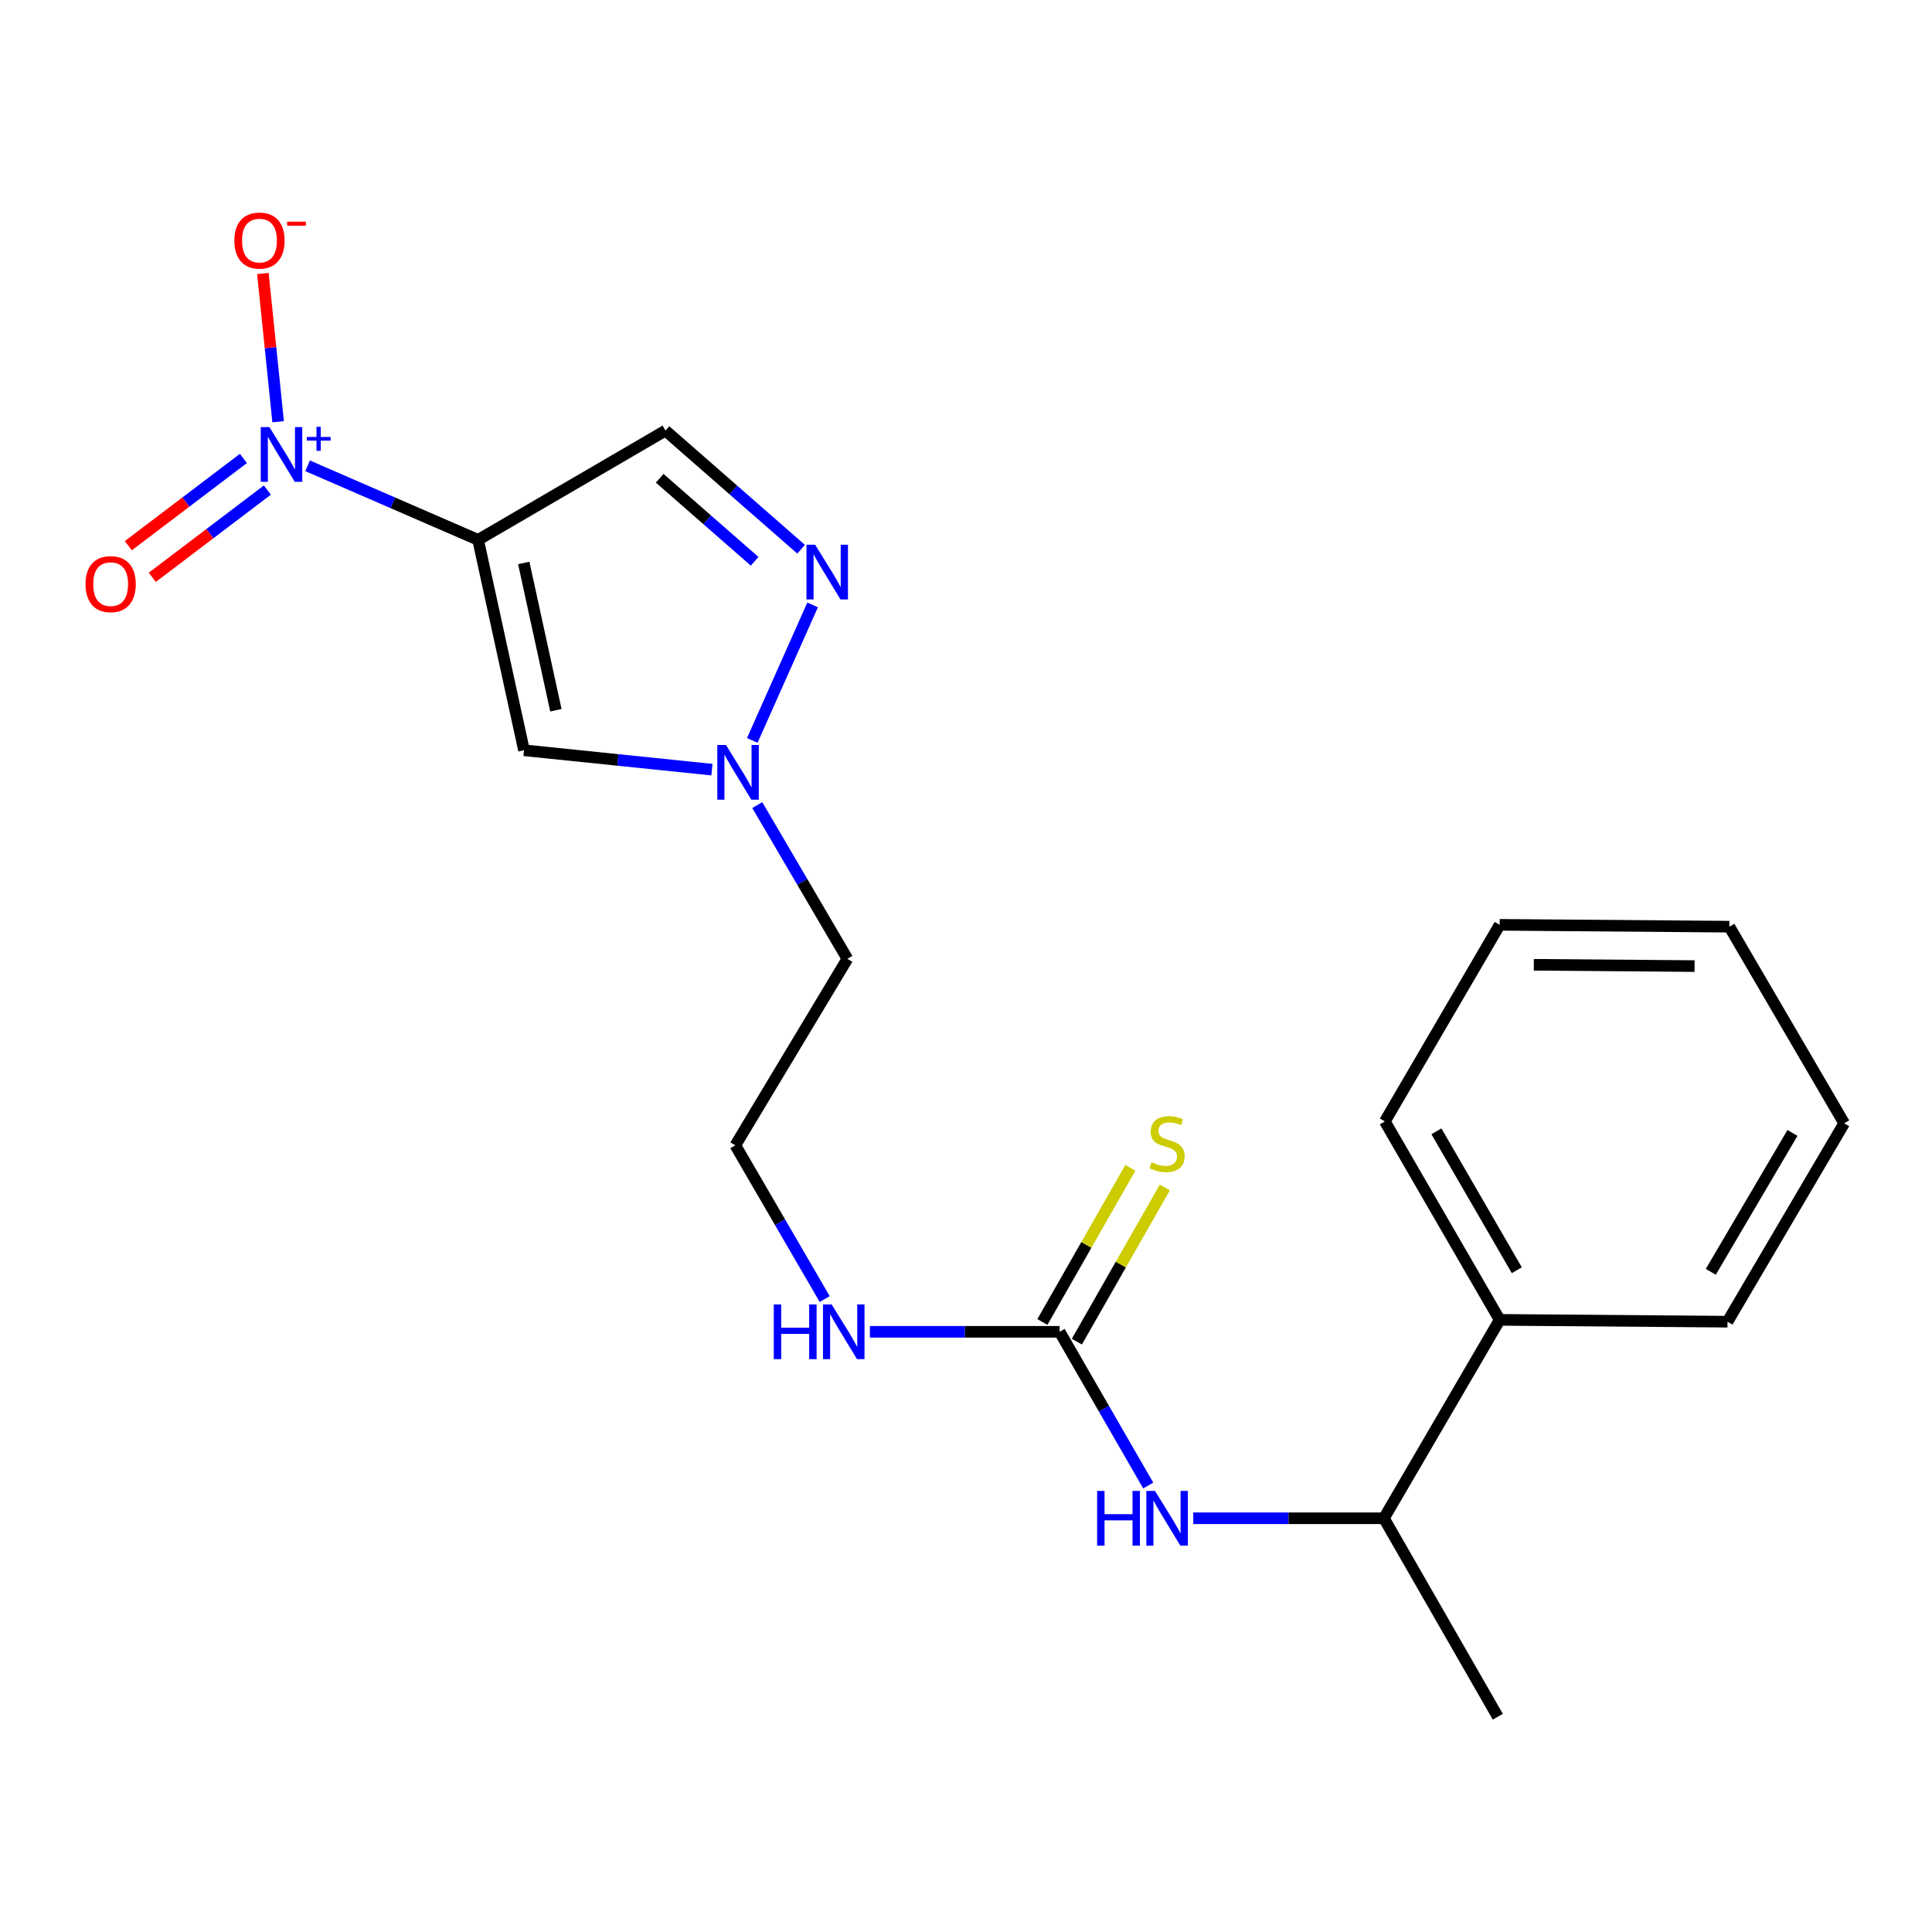 <?xml version='1.0' encoding='iso-8859-1'?>
<svg version='1.1' baseProfile='full'
              xmlns='http://www.w3.org/2000/svg'
                      xmlns:rdkit='http://www.rdkit.org/xml'
                      xmlns:xlink='http://www.w3.org/1999/xlink'
                  xml:space='preserve'
width='1000px' height='1000px' viewBox='0 0 1000 1000'>
<!-- END OF HEADER -->
<rect style='opacity:1.0;fill:#FFFFFF;stroke:none' width='1000' height='1000' x='0' y='0'> </rect>
<path class='bond-0' d='M 247.466,279.434 L 203.342,260.266' style='fill:none;fill-rule:evenodd;stroke:#000000;stroke-width:6px;stroke-linecap:butt;stroke-linejoin:miter;stroke-opacity:1' />
<path class='bond-0' d='M 203.342,260.266 L 159.218,241.099' style='fill:none;fill-rule:evenodd;stroke:#0000FF;stroke-width:6px;stroke-linecap:butt;stroke-linejoin:miter;stroke-opacity:1' />
<path class='bond-1' d='M 247.466,279.434 L 271.223,388.338' style='fill:none;fill-rule:evenodd;stroke:#000000;stroke-width:6px;stroke-linecap:butt;stroke-linejoin:miter;stroke-opacity:1' />
<path class='bond-1' d='M 271.097,291.392 L 287.727,367.625' style='fill:none;fill-rule:evenodd;stroke:#000000;stroke-width:6px;stroke-linecap:butt;stroke-linejoin:miter;stroke-opacity:1' />
<path class='bond-3' d='M 247.466,279.434 L 344.457,222.882' style='fill:none;fill-rule:evenodd;stroke:#000000;stroke-width:6px;stroke-linecap:butt;stroke-linejoin:miter;stroke-opacity:1' />
<path class='bond-7' d='M 143.961,218.284 L 140.014,179.922' style='fill:none;fill-rule:evenodd;stroke:#0000FF;stroke-width:6px;stroke-linecap:butt;stroke-linejoin:miter;stroke-opacity:1' />
<path class='bond-7' d='M 140.014,179.922 L 136.066,141.56' style='fill:none;fill-rule:evenodd;stroke:#FF0000;stroke-width:6px;stroke-linecap:butt;stroke-linejoin:miter;stroke-opacity:1' />
<path class='bond-8' d='M 125.986,237.289 L 96.201,259.868' style='fill:none;fill-rule:evenodd;stroke:#0000FF;stroke-width:6px;stroke-linecap:butt;stroke-linejoin:miter;stroke-opacity:1' />
<path class='bond-8' d='M 96.201,259.868 L 66.417,282.446' style='fill:none;fill-rule:evenodd;stroke:#FF0000;stroke-width:6px;stroke-linecap:butt;stroke-linejoin:miter;stroke-opacity:1' />
<path class='bond-8' d='M 138.394,253.657 L 108.609,276.235' style='fill:none;fill-rule:evenodd;stroke:#0000FF;stroke-width:6px;stroke-linecap:butt;stroke-linejoin:miter;stroke-opacity:1' />
<path class='bond-8' d='M 108.609,276.235 L 78.825,298.814' style='fill:none;fill-rule:evenodd;stroke:#FF0000;stroke-width:6px;stroke-linecap:butt;stroke-linejoin:miter;stroke-opacity:1' />
<path class='bond-4' d='M 271.223,388.338 L 319.86,393.352' style='fill:none;fill-rule:evenodd;stroke:#000000;stroke-width:6px;stroke-linecap:butt;stroke-linejoin:miter;stroke-opacity:1' />
<path class='bond-4' d='M 319.86,393.352 L 368.497,398.366' style='fill:none;fill-rule:evenodd;stroke:#0000FF;stroke-width:6px;stroke-linecap:butt;stroke-linejoin:miter;stroke-opacity:1' />
<path class='bond-2' d='M 414.646,284.278 L 379.552,253.58' style='fill:none;fill-rule:evenodd;stroke:#0000FF;stroke-width:6px;stroke-linecap:butt;stroke-linejoin:miter;stroke-opacity:1' />
<path class='bond-2' d='M 379.552,253.58 L 344.457,222.882' style='fill:none;fill-rule:evenodd;stroke:#000000;stroke-width:6px;stroke-linecap:butt;stroke-linejoin:miter;stroke-opacity:1' />
<path class='bond-2' d='M 390.595,290.528 L 366.029,269.04' style='fill:none;fill-rule:evenodd;stroke:#0000FF;stroke-width:6px;stroke-linecap:butt;stroke-linejoin:miter;stroke-opacity:1' />
<path class='bond-2' d='M 366.029,269.04 L 341.463,247.551' style='fill:none;fill-rule:evenodd;stroke:#000000;stroke-width:6px;stroke-linecap:butt;stroke-linejoin:miter;stroke-opacity:1' />
<path class='bond-21' d='M 420.6,313.101 L 389.381,383.229' style='fill:none;fill-rule:evenodd;stroke:#0000FF;stroke-width:6px;stroke-linecap:butt;stroke-linejoin:miter;stroke-opacity:1' />
<path class='bond-13' d='M 391.962,416.717 L 415.285,456.501' style='fill:none;fill-rule:evenodd;stroke:#0000FF;stroke-width:6px;stroke-linecap:butt;stroke-linejoin:miter;stroke-opacity:1' />
<path class='bond-13' d='M 415.285,456.501 L 438.607,496.284' style='fill:none;fill-rule:evenodd;stroke:#000000;stroke-width:6px;stroke-linecap:butt;stroke-linejoin:miter;stroke-opacity:1' />
<path class='bond-5' d='M 548.459,689.343 L 499.358,689.343' style='fill:none;fill-rule:evenodd;stroke:#000000;stroke-width:6px;stroke-linecap:butt;stroke-linejoin:miter;stroke-opacity:1' />
<path class='bond-5' d='M 499.358,689.343 L 450.258,689.343' style='fill:none;fill-rule:evenodd;stroke:#0000FF;stroke-width:6px;stroke-linecap:butt;stroke-linejoin:miter;stroke-opacity:1' />
<path class='bond-6' d='M 548.459,689.343 L 571.389,729.127' style='fill:none;fill-rule:evenodd;stroke:#000000;stroke-width:6px;stroke-linecap:butt;stroke-linejoin:miter;stroke-opacity:1' />
<path class='bond-6' d='M 571.389,729.127 L 594.32,768.91' style='fill:none;fill-rule:evenodd;stroke:#0000FF;stroke-width:6px;stroke-linecap:butt;stroke-linejoin:miter;stroke-opacity:1' />
<path class='bond-9' d='M 557.378,694.433 L 580.146,654.535' style='fill:none;fill-rule:evenodd;stroke:#000000;stroke-width:6px;stroke-linecap:butt;stroke-linejoin:miter;stroke-opacity:1' />
<path class='bond-9' d='M 580.146,654.535 L 602.914,614.636' style='fill:none;fill-rule:evenodd;stroke:#CCCC00;stroke-width:6px;stroke-linecap:butt;stroke-linejoin:miter;stroke-opacity:1' />
<path class='bond-9' d='M 539.539,684.253 L 562.307,644.355' style='fill:none;fill-rule:evenodd;stroke:#000000;stroke-width:6px;stroke-linecap:butt;stroke-linejoin:miter;stroke-opacity:1' />
<path class='bond-9' d='M 562.307,644.355 L 585.074,604.457' style='fill:none;fill-rule:evenodd;stroke:#CCCC00;stroke-width:6px;stroke-linecap:butt;stroke-linejoin:miter;stroke-opacity:1' />
<path class='bond-10' d='M 617.632,785.855 L 666.972,785.855' style='fill:none;fill-rule:evenodd;stroke:#0000FF;stroke-width:6px;stroke-linecap:butt;stroke-linejoin:miter;stroke-opacity:1' />
<path class='bond-10' d='M 666.972,785.855 L 716.311,785.855' style='fill:none;fill-rule:evenodd;stroke:#000000;stroke-width:6px;stroke-linecap:butt;stroke-linejoin:miter;stroke-opacity:1' />
<path class='bond-12' d='M 716.311,785.855 L 776.229,683.158' style='fill:none;fill-rule:evenodd;stroke:#000000;stroke-width:6px;stroke-linecap:butt;stroke-linejoin:miter;stroke-opacity:1' />
<path class='bond-15' d='M 716.311,785.855 L 775.271,888.575' style='fill:none;fill-rule:evenodd;stroke:#000000;stroke-width:6px;stroke-linecap:butt;stroke-linejoin:miter;stroke-opacity:1' />
<path class='bond-11' d='M 426.869,672.392 L 403.738,632.605' style='fill:none;fill-rule:evenodd;stroke:#0000FF;stroke-width:6px;stroke-linecap:butt;stroke-linejoin:miter;stroke-opacity:1' />
<path class='bond-11' d='M 403.738,632.605 L 380.606,592.819' style='fill:none;fill-rule:evenodd;stroke:#000000;stroke-width:6px;stroke-linecap:butt;stroke-linejoin:miter;stroke-opacity:1' />
<path class='bond-16' d='M 776.229,683.158 L 716.802,580.45' style='fill:none;fill-rule:evenodd;stroke:#000000;stroke-width:6px;stroke-linecap:butt;stroke-linejoin:miter;stroke-opacity:1' />
<path class='bond-16' d='M 785.093,657.466 L 743.494,585.57' style='fill:none;fill-rule:evenodd;stroke:#000000;stroke-width:6px;stroke-linecap:butt;stroke-linejoin:miter;stroke-opacity:1' />
<path class='bond-17' d='M 776.229,683.158 L 894.148,684.105' style='fill:none;fill-rule:evenodd;stroke:#000000;stroke-width:6px;stroke-linecap:butt;stroke-linejoin:miter;stroke-opacity:1' />
<path class='bond-14' d='M 438.607,496.284 L 380.606,592.819' style='fill:none;fill-rule:evenodd;stroke:#000000;stroke-width:6px;stroke-linecap:butt;stroke-linejoin:miter;stroke-opacity:1' />
<path class='bond-19' d='M 716.802,580.45 L 776.229,478.689' style='fill:none;fill-rule:evenodd;stroke:#000000;stroke-width:6px;stroke-linecap:butt;stroke-linejoin:miter;stroke-opacity:1' />
<path class='bond-18' d='M 894.148,684.105 L 954.545,581.408' style='fill:none;fill-rule:evenodd;stroke:#000000;stroke-width:6px;stroke-linecap:butt;stroke-linejoin:miter;stroke-opacity:1' />
<path class='bond-18' d='M 885.503,658.288 L 927.781,586.401' style='fill:none;fill-rule:evenodd;stroke:#000000;stroke-width:6px;stroke-linecap:butt;stroke-linejoin:miter;stroke-opacity:1' />
<path class='bond-20' d='M 954.545,581.408 L 895.107,479.647' style='fill:none;fill-rule:evenodd;stroke:#000000;stroke-width:6px;stroke-linecap:butt;stroke-linejoin:miter;stroke-opacity:1' />
<path class='bond-22' d='M 776.229,478.689 L 895.107,479.647' style='fill:none;fill-rule:evenodd;stroke:#000000;stroke-width:6px;stroke-linecap:butt;stroke-linejoin:miter;stroke-opacity:1' />
<path class='bond-22' d='M 793.895,499.371 L 877.11,500.042' style='fill:none;fill-rule:evenodd;stroke:#000000;stroke-width:6px;stroke-linecap:butt;stroke-linejoin:miter;stroke-opacity:1' />
<path  class='atom-1' d='M 139.444 221.068
L 148.724 236.068
Q 149.644 237.548, 151.124 240.228
Q 152.604 242.908, 152.684 243.068
L 152.684 221.068
L 156.444 221.068
L 156.444 249.388
L 152.564 249.388
L 142.604 232.988
Q 141.444 231.068, 140.204 228.868
Q 139.004 226.668, 138.644 225.988
L 138.644 249.388
L 134.964 249.388
L 134.964 221.068
L 139.444 221.068
' fill='#0000FF'/>
<path  class='atom-1' d='M 158.82 226.173
L 163.81 226.173
L 163.81 220.919
L 166.027 220.919
L 166.027 226.173
L 171.149 226.173
L 171.149 228.074
L 166.027 228.074
L 166.027 233.354
L 163.81 233.354
L 163.81 228.074
L 158.82 228.074
L 158.82 226.173
' fill='#0000FF'/>
<path  class='atom-3' d='M 421.907 281.945
L 431.187 296.945
Q 432.107 298.425, 433.587 301.105
Q 435.067 303.785, 435.147 303.945
L 435.147 281.945
L 438.907 281.945
L 438.907 310.265
L 435.027 310.265
L 425.067 293.865
Q 423.907 291.945, 422.667 289.745
Q 421.467 287.545, 421.107 286.865
L 421.107 310.265
L 417.427 310.265
L 417.427 281.945
L 421.907 281.945
' fill='#0000FF'/>
<path  class='atom-5' d='M 375.761 385.6
L 385.041 400.6
Q 385.961 402.08, 387.441 404.76
Q 388.921 407.44, 389.001 407.6
L 389.001 385.6
L 392.761 385.6
L 392.761 413.92
L 388.881 413.92
L 378.921 397.52
Q 377.761 395.6, 376.521 393.4
Q 375.321 391.2, 374.961 390.52
L 374.961 413.92
L 371.281 413.92
L 371.281 385.6
L 375.761 385.6
' fill='#0000FF'/>
<path  class='atom-7' d='M 567.866 771.695
L 571.706 771.695
L 571.706 783.735
L 586.186 783.735
L 586.186 771.695
L 590.026 771.695
L 590.026 800.015
L 586.186 800.015
L 586.186 786.935
L 571.706 786.935
L 571.706 800.015
L 567.866 800.015
L 567.866 771.695
' fill='#0000FF'/>
<path  class='atom-7' d='M 597.826 771.695
L 607.106 786.695
Q 608.026 788.175, 609.506 790.855
Q 610.986 793.535, 611.066 793.695
L 611.066 771.695
L 614.826 771.695
L 614.826 800.015
L 610.946 800.015
L 600.986 783.615
Q 599.826 781.695, 598.586 779.495
Q 597.386 777.295, 597.026 776.615
L 597.026 800.015
L 593.346 800.015
L 593.346 771.695
L 597.826 771.695
' fill='#0000FF'/>
<path  class='atom-8' d='M 121.305 124.521
Q 121.305 117.721, 124.665 113.921
Q 128.025 110.121, 134.305 110.121
Q 140.585 110.121, 143.945 113.921
Q 147.305 117.721, 147.305 124.521
Q 147.305 131.401, 143.905 135.321
Q 140.505 139.201, 134.305 139.201
Q 128.065 139.201, 124.665 135.321
Q 121.305 131.441, 121.305 124.521
M 134.305 136.001
Q 138.625 136.001, 140.945 133.121
Q 143.305 130.201, 143.305 124.521
Q 143.305 118.961, 140.945 116.161
Q 138.625 113.321, 134.305 113.321
Q 129.985 113.321, 127.625 116.121
Q 125.305 118.921, 125.305 124.521
Q 125.305 130.241, 127.625 133.121
Q 129.985 136.001, 134.305 136.001
' fill='#FF0000'/>
<path  class='atom-8' d='M 148.625 114.744
L 158.314 114.744
L 158.314 116.856
L 148.625 116.856
L 148.625 114.744
' fill='#FF0000'/>
<path  class='atom-9' d='M 44.271 302.347
Q 44.271 295.547, 47.631 291.747
Q 50.991 287.947, 57.271 287.947
Q 63.551 287.947, 66.911 291.747
Q 70.271 295.547, 70.271 302.347
Q 70.271 309.227, 66.871 313.147
Q 63.471 317.027, 57.271 317.027
Q 51.031 317.027, 47.631 313.147
Q 44.271 309.267, 44.271 302.347
M 57.271 313.827
Q 61.591 313.827, 63.911 310.947
Q 66.271 308.027, 66.271 302.347
Q 66.271 296.787, 63.911 293.987
Q 61.591 291.147, 57.271 291.147
Q 52.951 291.147, 50.591 293.947
Q 48.271 296.747, 48.271 302.347
Q 48.271 308.067, 50.591 310.947
Q 52.951 313.827, 57.271 313.827
' fill='#FF0000'/>
<path  class='atom-10' d='M 596.086 601.581
Q 596.406 601.701, 597.726 602.261
Q 599.046 602.821, 600.486 603.181
Q 601.966 603.501, 603.406 603.501
Q 606.086 603.501, 607.646 602.221
Q 609.206 600.901, 609.206 598.621
Q 609.206 597.061, 608.406 596.101
Q 607.646 595.141, 606.446 594.621
Q 605.246 594.101, 603.246 593.501
Q 600.726 592.741, 599.206 592.021
Q 597.726 591.301, 596.646 589.781
Q 595.606 588.261, 595.606 585.701
Q 595.606 582.141, 598.006 579.941
Q 600.446 577.741, 605.246 577.741
Q 608.526 577.741, 612.246 579.301
L 611.326 582.381
Q 607.926 580.981, 605.366 580.981
Q 602.606 580.981, 601.086 582.141
Q 599.566 583.261, 599.606 585.221
Q 599.606 586.741, 600.366 587.661
Q 601.166 588.581, 602.286 589.101
Q 603.446 589.621, 605.366 590.221
Q 607.926 591.021, 609.446 591.821
Q 610.966 592.621, 612.046 594.261
Q 613.166 595.861, 613.166 598.621
Q 613.166 602.541, 610.526 604.661
Q 607.926 606.741, 603.566 606.741
Q 601.046 606.741, 599.126 606.181
Q 597.246 605.661, 595.006 604.741
L 596.086 601.581
' fill='#CCCC00'/>
<path  class='atom-12' d='M 400.505 675.183
L 404.345 675.183
L 404.345 687.223
L 418.825 687.223
L 418.825 675.183
L 422.665 675.183
L 422.665 703.503
L 418.825 703.503
L 418.825 690.423
L 404.345 690.423
L 404.345 703.503
L 400.505 703.503
L 400.505 675.183
' fill='#0000FF'/>
<path  class='atom-12' d='M 430.465 675.183
L 439.745 690.183
Q 440.665 691.663, 442.145 694.343
Q 443.625 697.023, 443.705 697.183
L 443.705 675.183
L 447.465 675.183
L 447.465 703.503
L 443.585 703.503
L 433.625 687.103
Q 432.465 685.183, 431.225 682.983
Q 430.025 680.783, 429.665 680.103
L 429.665 703.503
L 425.985 703.503
L 425.985 675.183
L 430.465 675.183
' fill='#0000FF'/>
</svg>

